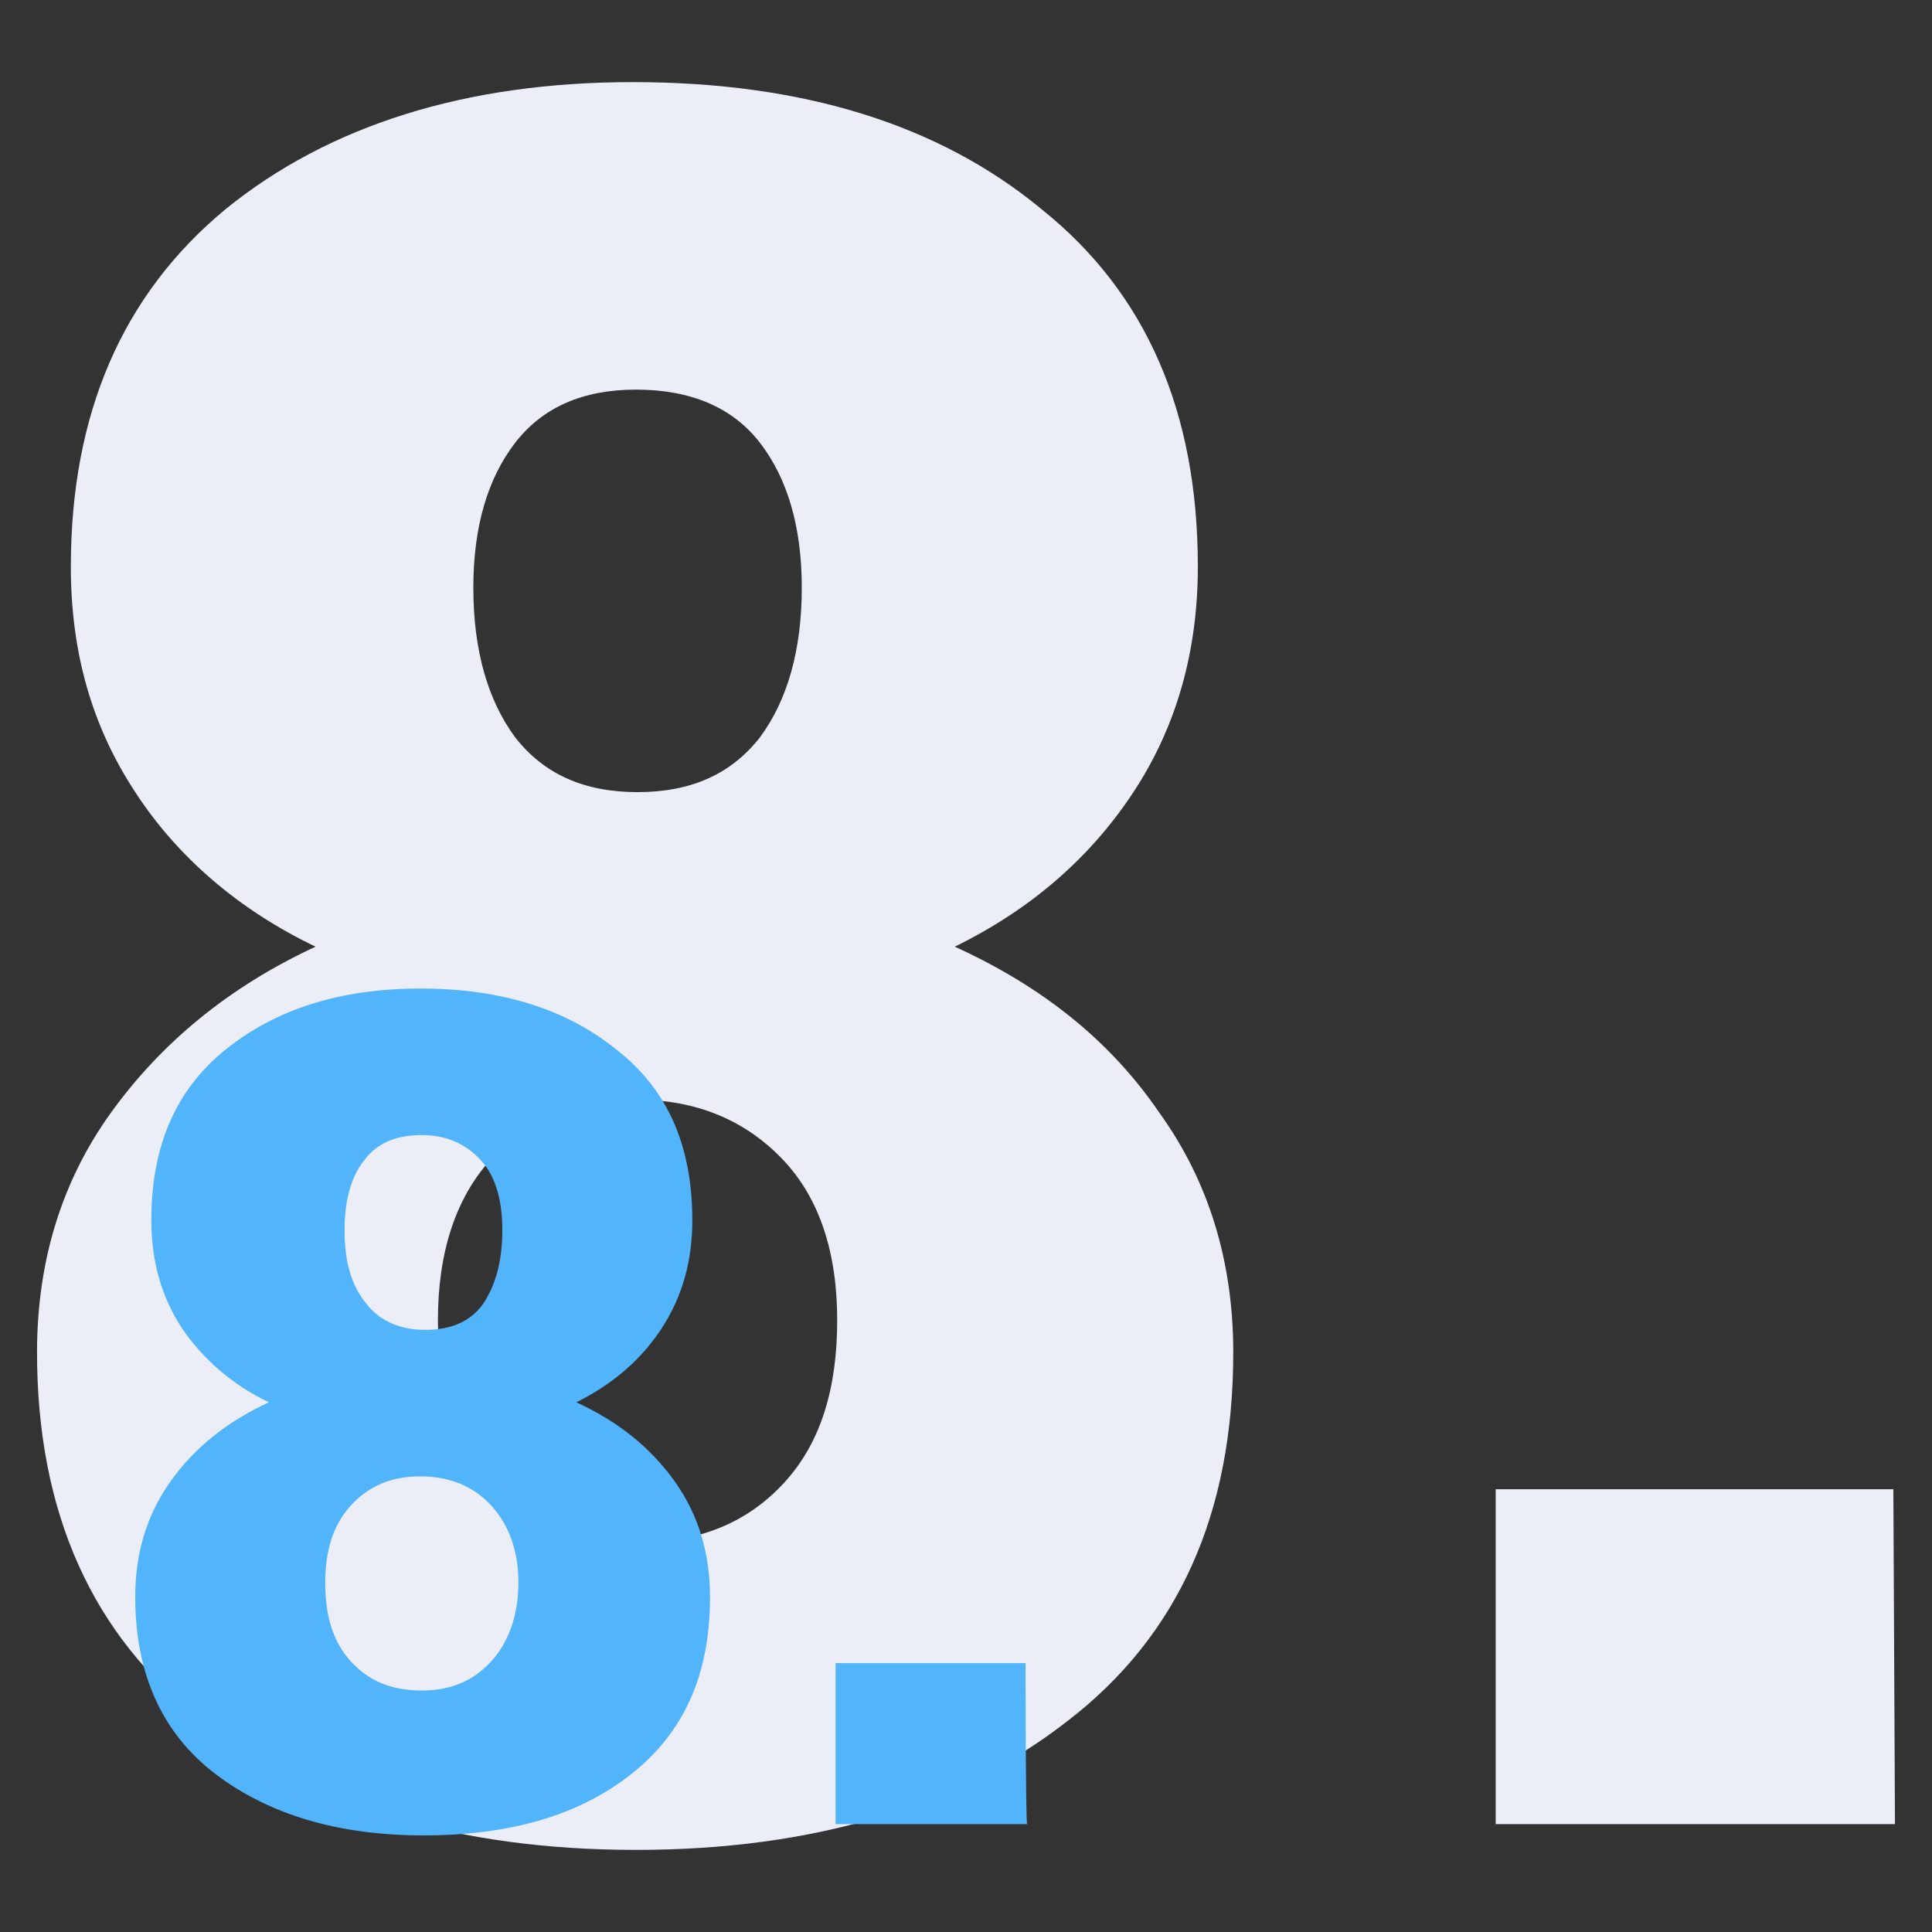 <?xml version="1.0" encoding="utf-8"?>
<!-- Generator: Adobe Illustrator 25.4.1, SVG Export Plug-In . SVG Version: 6.00 Build 0)  -->
<svg version="1.1" id="Layer_1" xmlns="http://www.w3.org/2000/svg" xmlns:xlink="http://www.w3.org/1999/xlink" x="0px" y="0px"
	 viewBox="0 0 120 120" style="enable-background:new 0 0 120 120;" xml:space="preserve">
<rect x="0" y="0" width="120" height="120" fill="#333333" stroke="none"/>
<style type="text/css">
	.st0{fill:#EBEEF7;}
	.st1{fill:#52B5FB;}
</style>
<g>
	<path class="st0" d="M74.4,35.2c0,5.2-1.3,9.9-4,14s-6.4,7.3-11.1,9.6c5.5,2.5,9.7,5.9,12.7,10.3c3.1,4.3,4.6,9.3,4.6,14.9
		c0,10-3.4,17.6-10.3,22.9c-6.8,5.3-15.8,8-26.8,8s-20-2.7-26.9-8S2.3,93.9,2.3,84c0-5.6,1.5-10.6,4.6-14.9s7.3-7.8,12.7-10.3
		c-4.8-2.3-8.6-5.6-11.2-9.6c-2.7-4.1-4-8.7-4-14c0-9.5,3.2-16.9,9.6-22.2c6.4-5.2,14.9-7.9,25.3-7.9c10.5,0,19,2.6,25.4,7.9
		C71.2,18.2,74.4,25.6,74.4,35.2z M52,82c0-4.2-1.1-7.6-3.4-10c-2.3-2.4-5.3-3.7-9.1-3.7s-6.8,1.2-9,3.7c-2.2,2.4-3.3,5.8-3.3,10
		c0,4.3,1.1,7.7,3.4,10.1c2.2,2.5,5.3,3.7,9.1,3.7c3.7,0,6.7-1.2,9-3.7S52,86.2,52,82z M49.8,36.5c0-3.8-0.9-6.8-2.6-9
		s-4.3-3.3-7.7-3.3c-3.3,0-5.8,1.1-7.5,3.3s-2.6,5.2-2.6,9c0,3.9,0.9,7,2.6,9.3c1.8,2.3,4.3,3.4,7.6,3.4s5.8-1.1,7.6-3.4
		C48.9,43.5,49.8,40.4,49.8,36.5z"/>
	<path class="st0" d="M117.7,113.3H92.9V92.5h24.7L117.7,113.3L117.7,113.3z"/>
</g>
<g>
	<path class="st1" d="M43,75.8c0,2.5-0.6,4.7-1.9,6.7c-1.3,2-3.1,3.5-5.3,4.6c2.6,1.2,4.6,2.8,6.1,4.9s2.2,4.5,2.2,7.2
		c0,4.8-1.6,8.4-4.9,11c-3.3,2.6-7.6,3.8-12.9,3.8s-9.6-1.3-12.9-3.8s-5-6.2-5-11c0-2.7,0.7-5.1,2.2-7.2s3.5-3.7,6.1-4.9
		c-2.3-1.1-4.1-2.7-5.4-4.6c-1.3-2-1.9-4.2-1.9-6.7c0-4.6,1.5-8.1,4.6-10.6s7.1-3.8,12.1-3.8c5.1,0,9.1,1.3,12.2,3.8
		C41.5,67.7,43,71.2,43,75.8z M32.2,98.3c0-2-0.6-3.6-1.7-4.8c-1.1-1.2-2.6-1.8-4.4-1.8s-3.2,0.6-4.3,1.8s-1.6,2.8-1.6,4.8
		c0,2.1,0.5,3.7,1.6,4.9s2.5,1.8,4.4,1.8c1.8,0,3.2-0.6,4.3-1.8S32.2,100.3,32.2,98.3z M31.2,76.4c0-1.8-0.4-3.3-1.3-4.3
		s-2.1-1.6-3.7-1.6s-2.8,0.5-3.6,1.6c-0.8,1-1.2,2.5-1.2,4.3c0,1.9,0.4,3.4,1.3,4.5c0.8,1.1,2.1,1.7,3.7,1.7s2.8-0.5,3.6-1.6
		C30.8,79.8,31.2,78.3,31.2,76.4z"/>
	<path class="st1" d="M63.8,113.3H51.9v-10h11.8C63.7,103.3,63.7,113.3,63.8,113.3z"/>
</g>
</svg>
